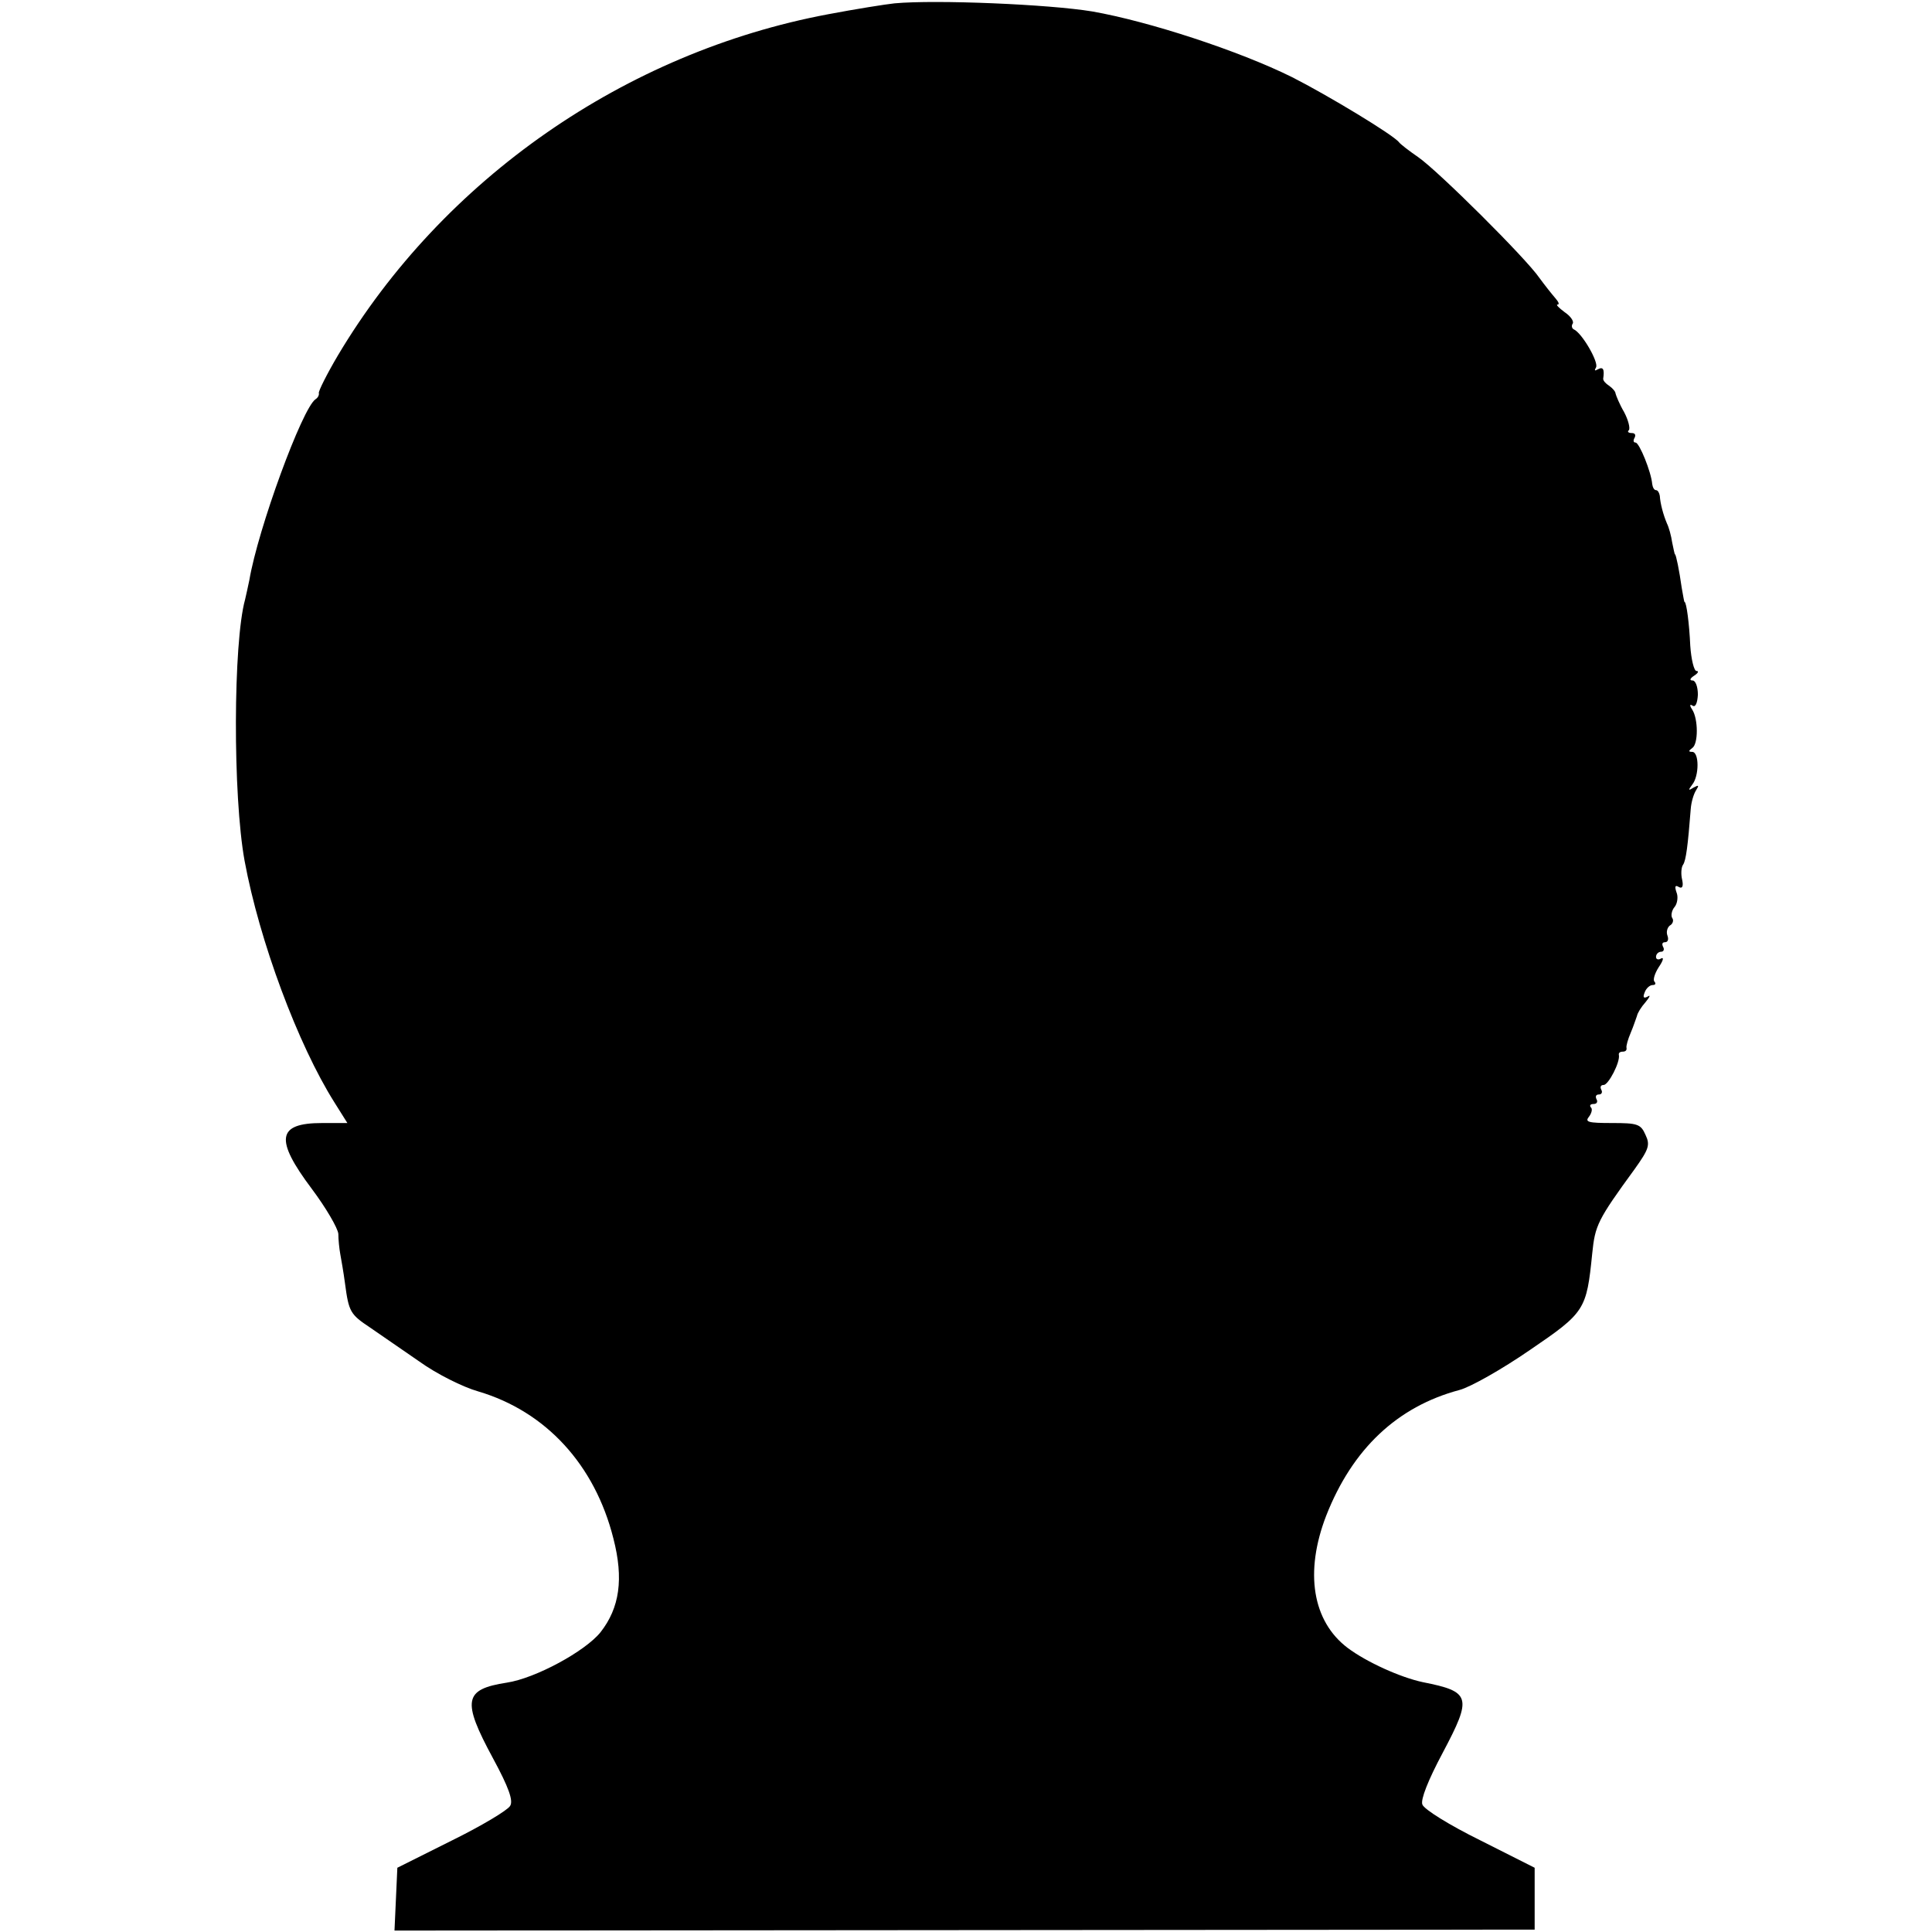 <?xml version="1.0" standalone="no"?>
<!DOCTYPE svg PUBLIC "-//W3C//DTD SVG 20010904//EN"
 "http://www.w3.org/TR/2001/REC-SVG-20010904/DTD/svg10.dtd">
<svg version="1.0" xmlns="http://www.w3.org/2000/svg"
 width="406pt" height="406pt" viewBox="0 0 406 406"
 preserveAspectRatio="xMidYMid meet">
<g transform="translate(0,406) scale(0.1,-0.1)"
fill="#000000" stroke="none">
<path d="M1880 4053 c-19 -2 -82 -12 -140 -23 -426 -80 -809 -346 -1030 -717
-23 -39 -41 -75 -40 -79 1 -4 -2 -10 -7 -13 -28 -19 -121 -273 -139 -380 -3
-14 -7 -33 -9 -41 -25 -90 -26 -412 -1 -549 31 -168 112 -386 189 -508 l27
-43 -53 0 c-95 0 -100 -34 -22 -138 30 -40 55 -83 56 -95 0 -12 2 -31 4 -42 2
-11 7 -39 10 -62 8 -60 11 -65 53 -93 20 -14 67 -46 103 -71 36 -26 92 -54
124 -63 142 -42 245 -154 284 -309 22 -85 13 -146 -27 -197 -32 -40 -137 -97
-197 -106 -90 -14 -95 -37 -29 -159 33 -61 43 -89 36 -100 -5 -9 -60 -42 -123
-73 l-114 -57 -3 -66 -3 -66 1198 1 1198 1 0 65 0 65 -115 58 c-63 31 -118 65
-121 75 -4 10 12 51 43 109 62 117 59 128 -42 148 -47 10 -118 42 -158 72 -74
56 -91 159 -45 278 55 140 149 229 280 264 23 6 90 44 148 84 116 79 119 84
131 203 6 59 11 70 89 177 30 42 33 51 23 72 -10 23 -17 25 -71 25 -49 0 -57
2 -48 13 6 8 8 17 4 20 -3 4 -1 7 6 7 7 0 9 5 6 10 -3 6 -1 10 5 10 6 0 8 5 5
10 -3 6 -1 10 5 10 10 0 35 48 32 63 -1 4 2 7 8 7 6 0 9 3 8 8 -1 4 3 18 9 32
6 14 11 30 13 35 1 6 9 19 18 29 9 11 11 16 5 12 -9 -5 -11 -2 -7 8 3 9 11 16
17 16 6 0 7 3 4 7 -4 3 0 17 9 31 9 13 11 21 5 18 -6 -4 -11 -2 -11 3 0 6 5
11 11 11 5 0 7 5 4 10 -3 6 -2 10 4 10 6 0 8 6 5 14 -3 8 0 17 5 21 6 3 9 11
5 16 -3 5 -1 16 5 23 6 7 8 22 4 31 -4 12 -3 16 5 11 7 -4 10 1 7 15 -3 12 -2
27 2 32 6 9 10 40 16 117 1 14 6 31 11 39 7 11 6 12 -5 6 -11 -7 -12 -6 -3 6
15 18 15 69 0 69 -8 0 -8 2 0 8 13 8 13 61 0 81 -6 9 -5 12 1 8 6 -4 10 6 11
23 0 17 -5 30 -11 30 -7 0 -6 4 3 10 8 5 11 10 5 10 -5 0 -11 24 -13 53 -2 46
-8 92 -12 92 -1 0 -3 14 -6 30 -5 36 -12 70 -14 70 -1 0 -3 11 -6 25 -2 14 -7
32 -11 40 -8 19 -14 42 -15 58 -1 6 -4 12 -8 12 -4 0 -7 6 -8 13 -2 25 -27 87
-35 87 -5 0 -5 5 -2 10 3 6 1 10 -6 10 -7 0 -10 3 -6 6 3 4 -1 21 -10 38 -10
17 -17 35 -18 39 0 4 -6 11 -13 16 -8 5 -13 11 -13 15 3 20 0 26 -11 20 -7 -4
-8 -3 -4 4 6 11 -30 73 -47 80 -4 2 -5 8 -2 12 3 5 -5 16 -17 24 -12 9 -19 16
-15 16 5 0 2 6 -5 14 -7 8 -22 27 -33 42 -28 41 -213 225 -255 254 -19 13 -37
27 -40 31 -11 15 -150 99 -225 137 -111 55 -300 117 -420 138 -91 15 -328 25
-415 17z"/>
</g>
</svg>
